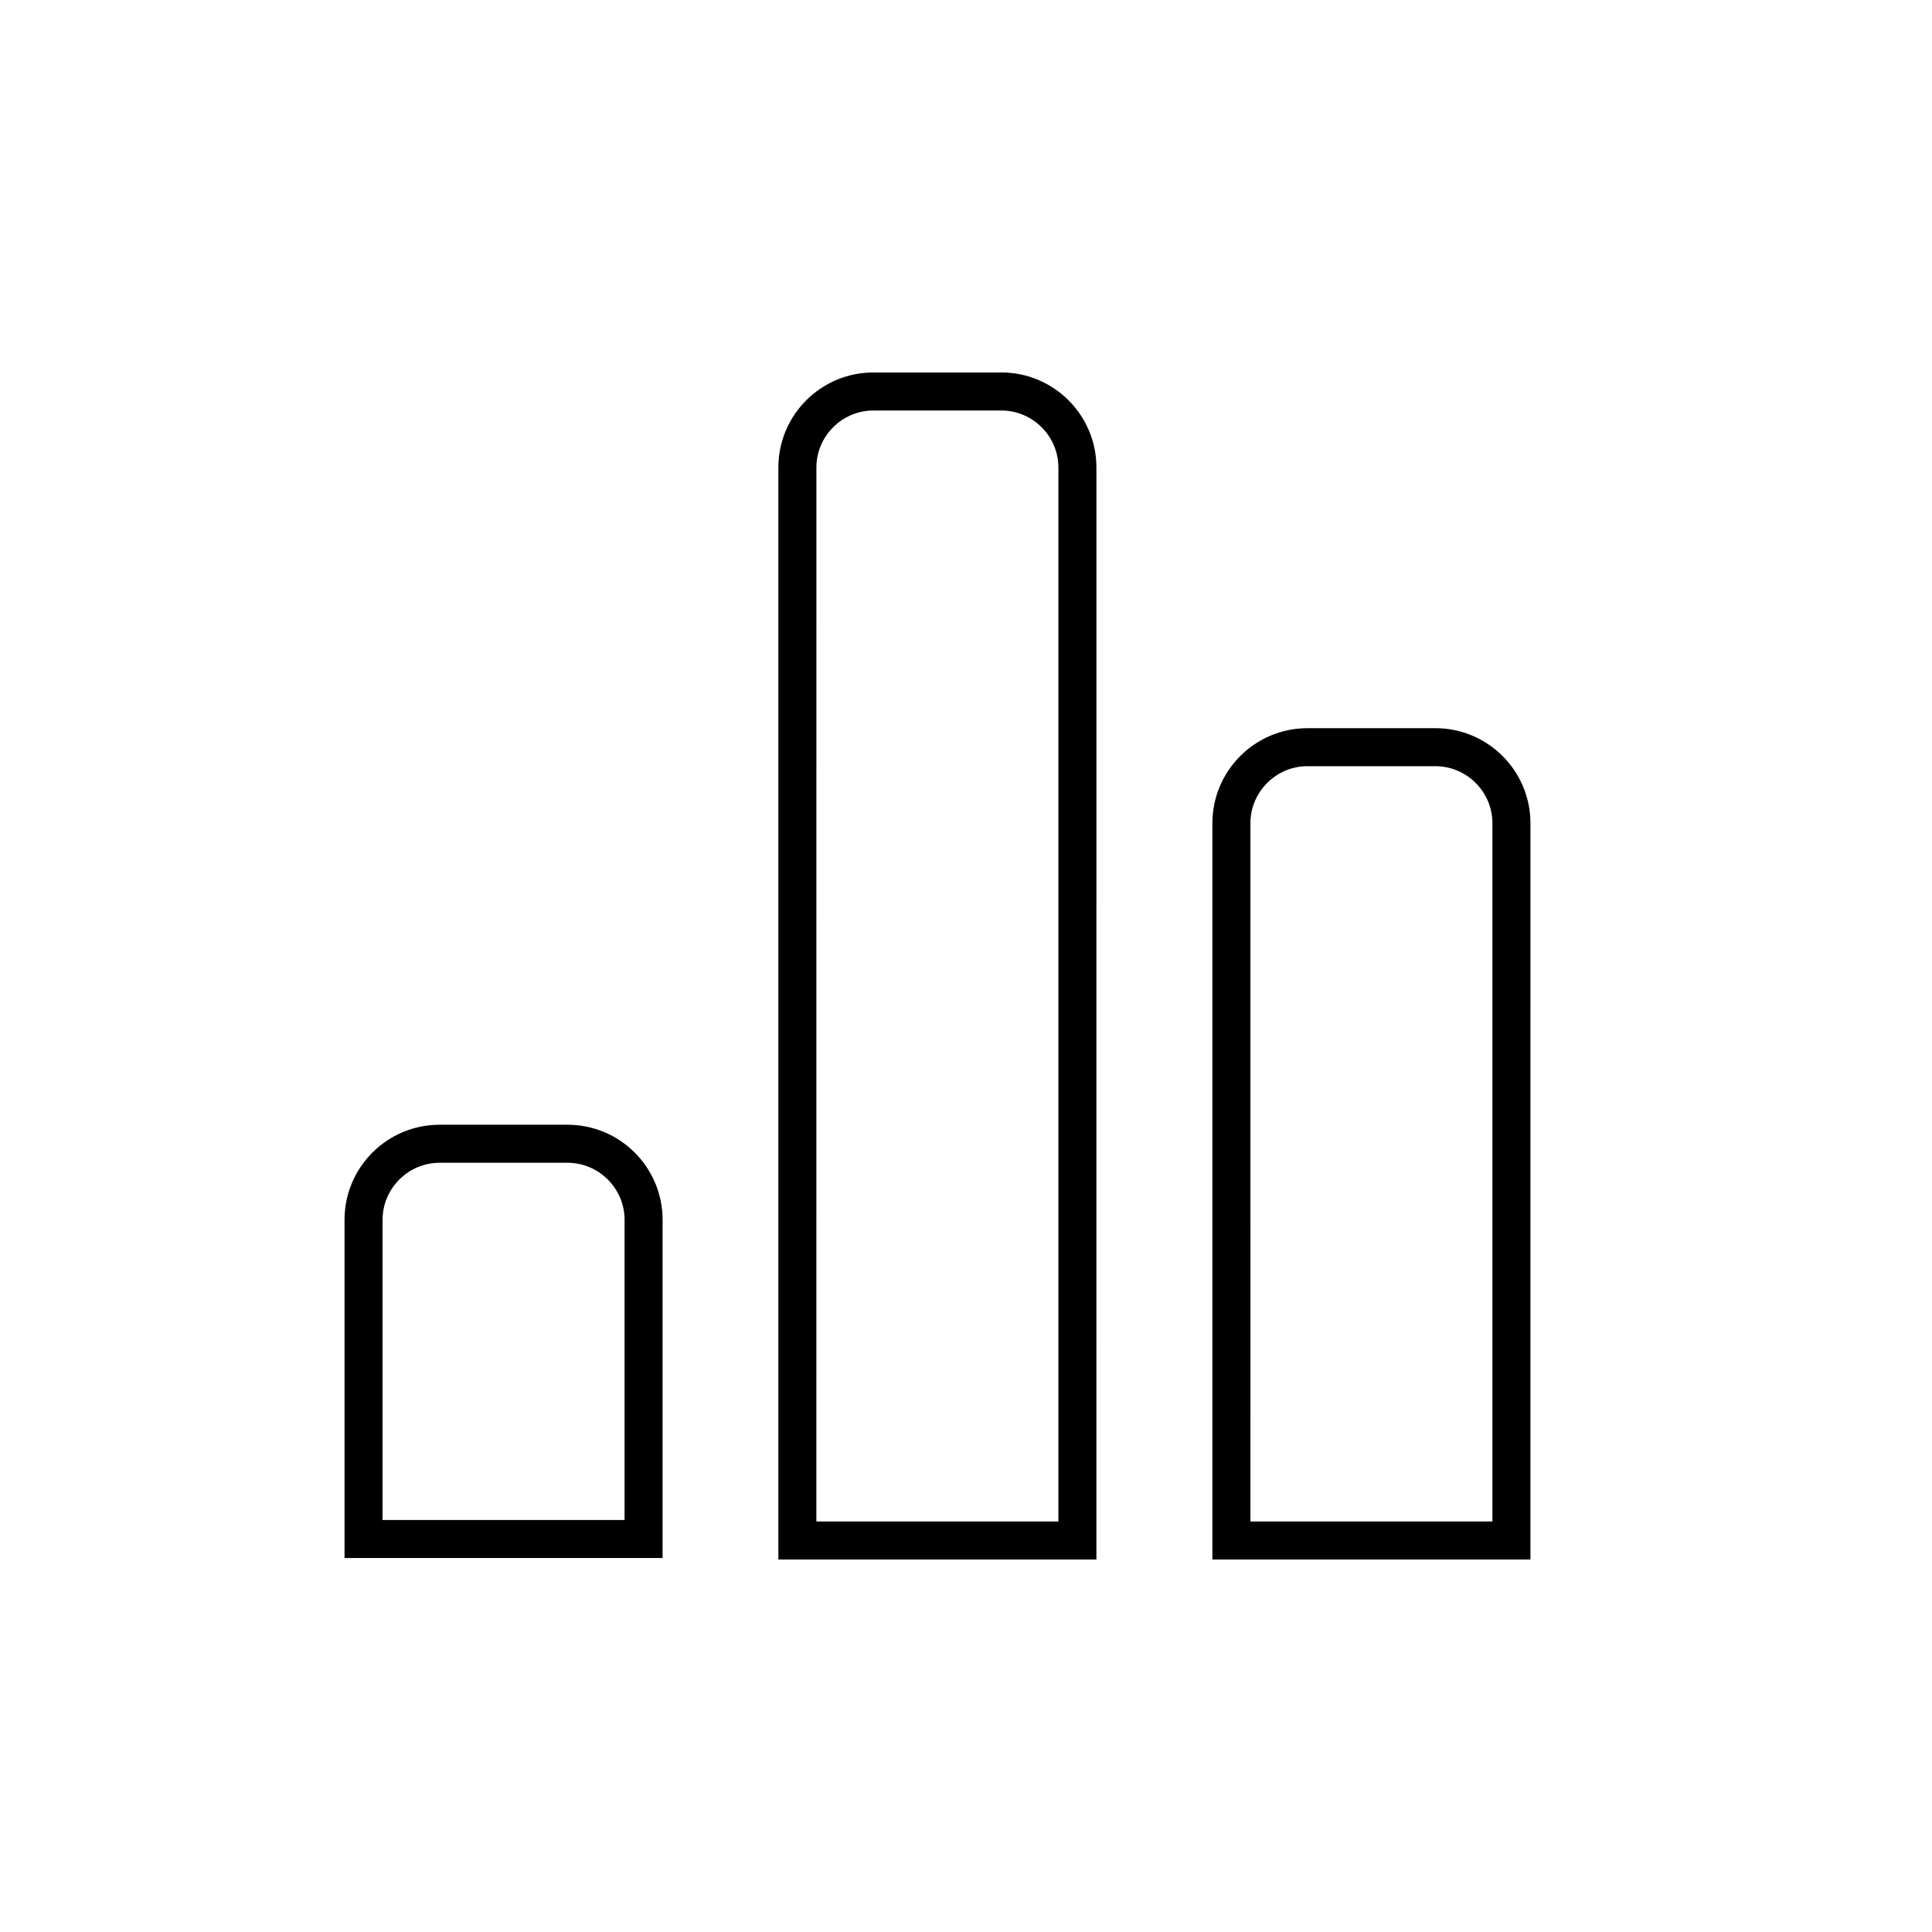 <?xml version="1.0" encoding="UTF-8"?>
<!-- The Best Svg Icon site in the world: iconSvg.co, Visit us! https://iconsvg.co -->
<svg fill="#000000" width="800px" height="800px" version="1.1" viewBox="144 144 512 512" xmlns="http://www.w3.org/2000/svg">
 <g>
  <path d="m549.58 557.29h-84.285v-195.12c0-13.906 11.285-25.191 25.191-25.191h33.906c13.906 0 25.191 11.285 25.191 25.191zm-74.211-10.078h64.137v-185.05c0-8.312-6.801-15.113-15.113-15.113h-33.906c-8.312 0-15.113 6.801-15.113 15.113z"/>
  <path d="m319.59 556.89h-84.285v-89.629c0-13.906 11.285-25.191 25.191-25.191h33.906c13.906 0 25.191 11.285 25.191 25.191zm-74.211-10.078h64.137v-79.551c0-8.312-6.801-15.113-15.113-15.113h-33.906c-8.312 0-15.113 6.801-15.113 15.113z"/>
  <path d="m434.61 557.29h-84.336v-289.39c0-13.906 11.285-25.191 25.191-25.191h33.906c13.906 0 25.191 11.285 25.191 25.191l-0.004 289.39zm-74.262-10.078h64.137v-279.31c0-8.312-6.801-15.113-15.113-15.113h-33.906c-8.312 0-15.113 6.801-15.113 15.113z"/>
 </g>
</svg>
